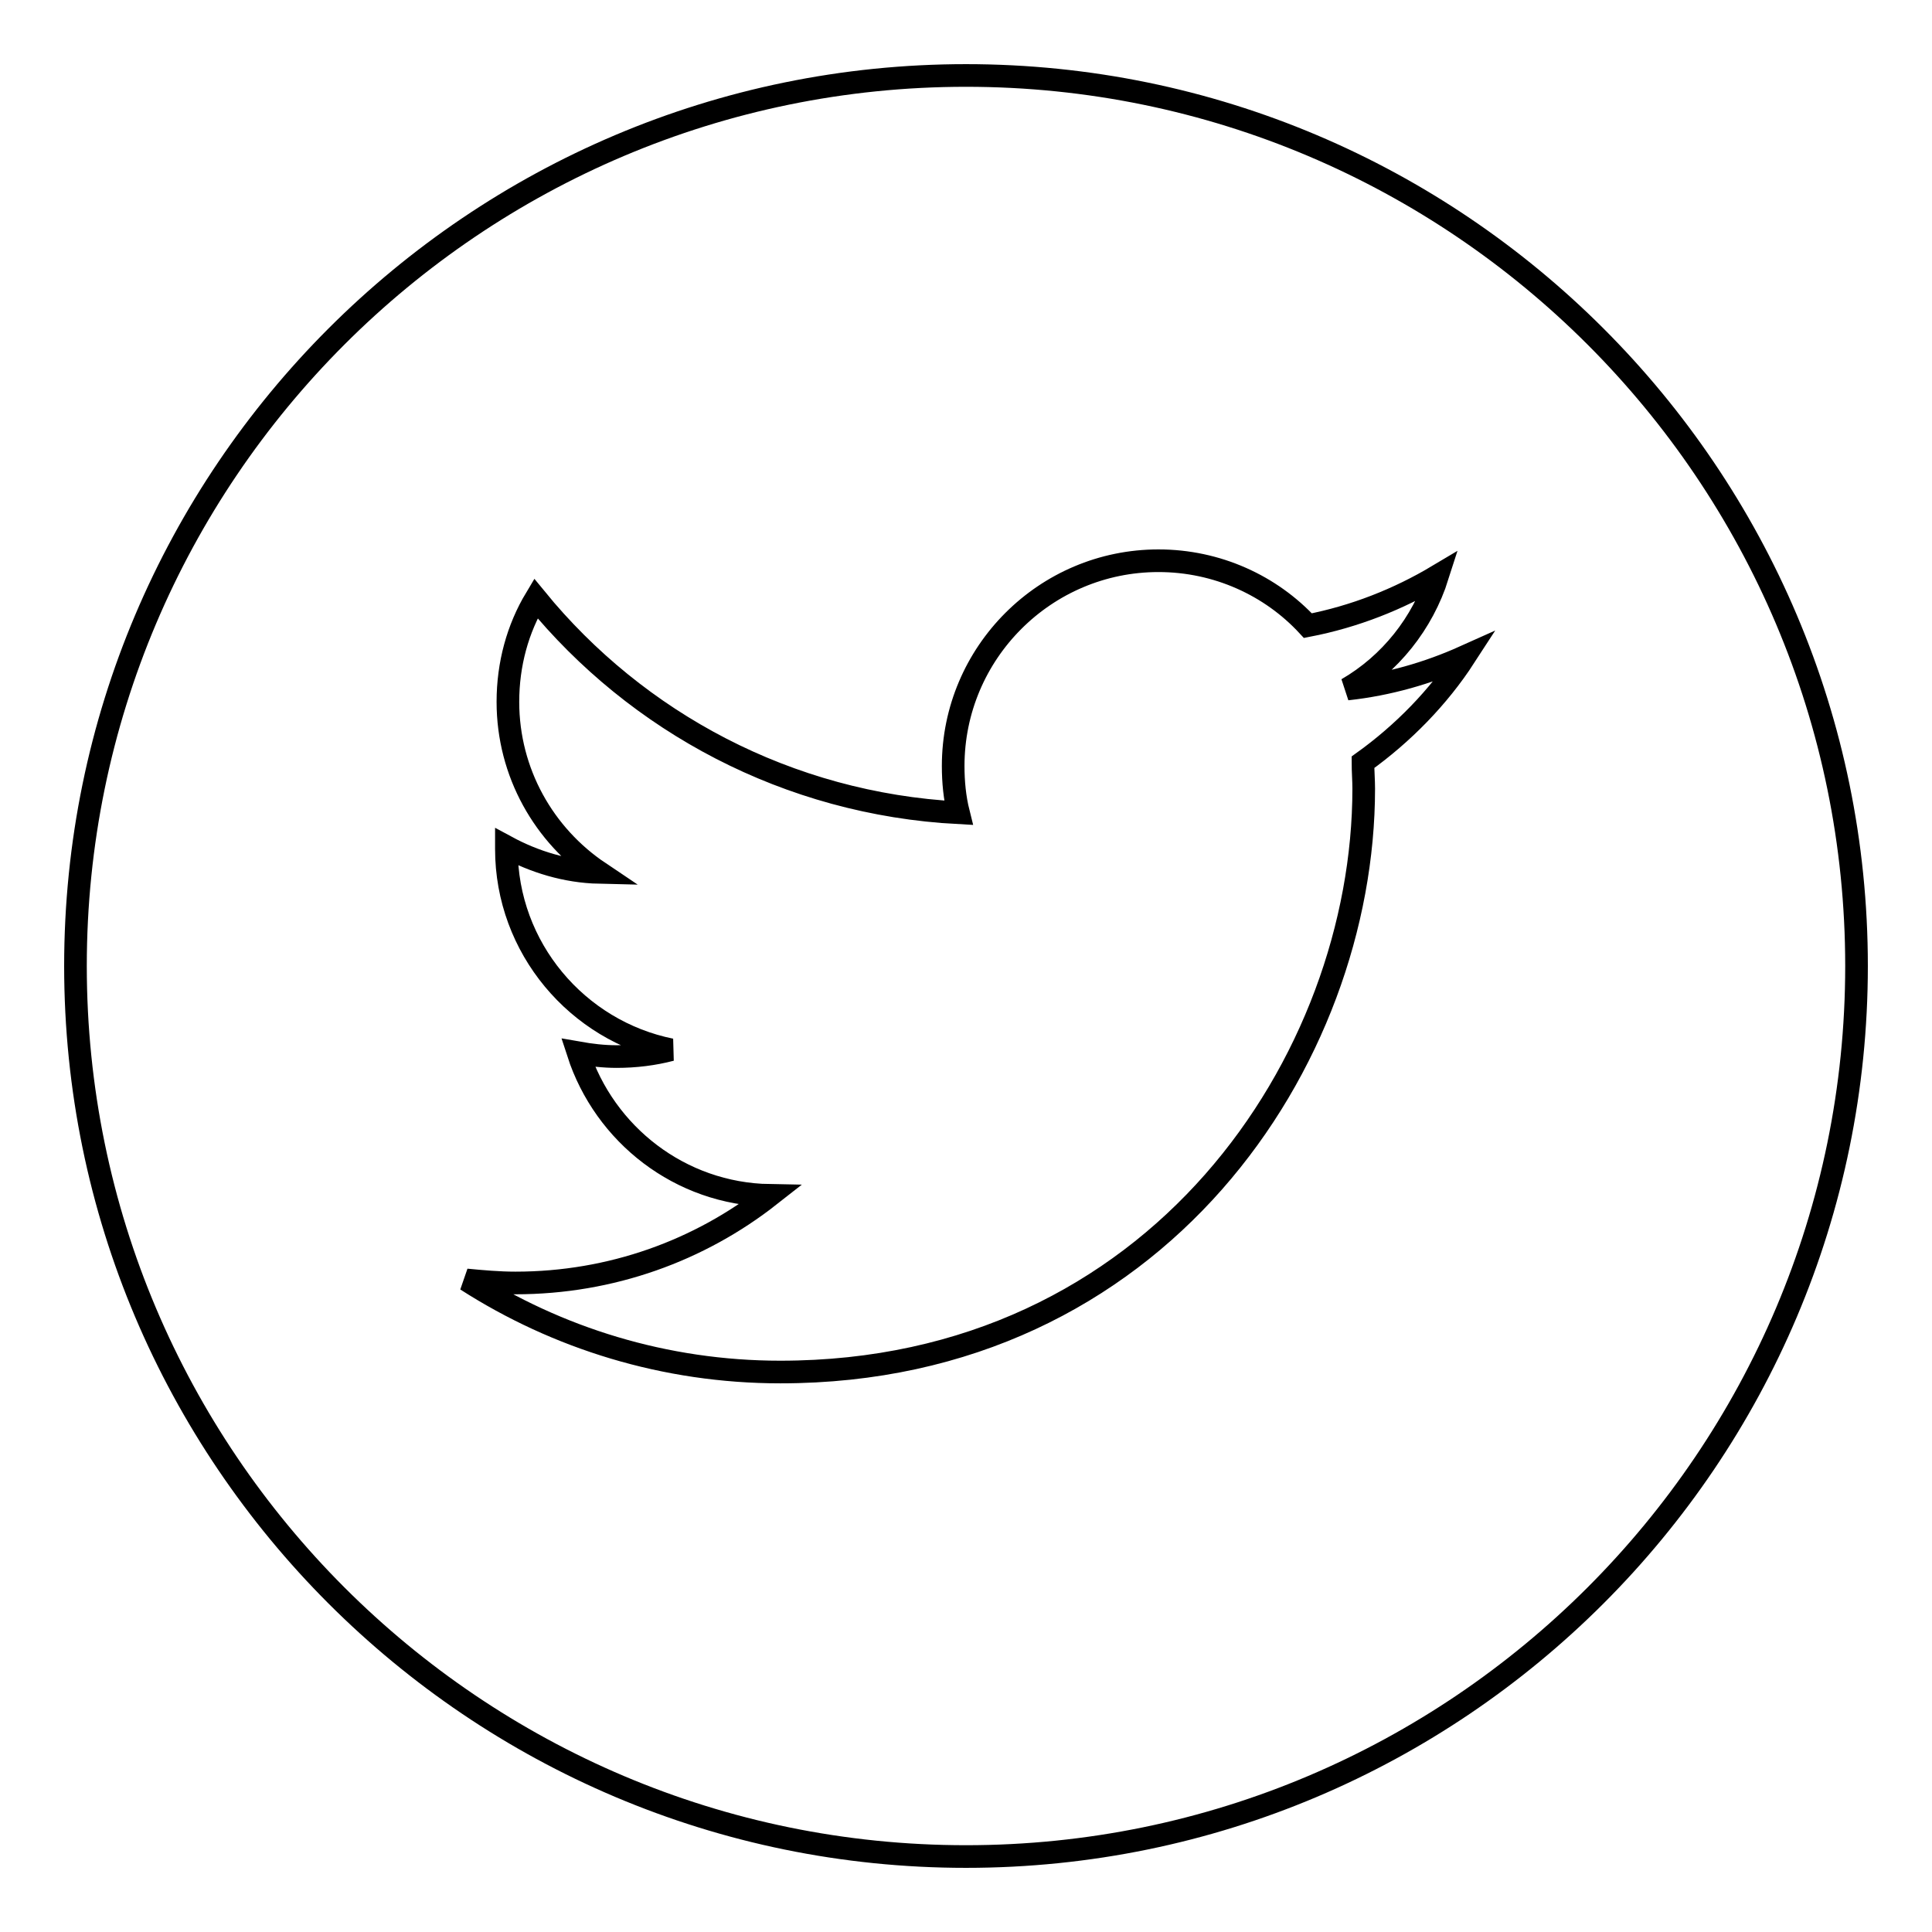 <?xml version="1.0" encoding="utf-8"?>
<!-- Svg Vector Icons : http://www.onlinewebfonts.com/icon -->
<!DOCTYPE svg PUBLIC "-//W3C//DTD SVG 1.1//EN" "http://www.w3.org/Graphics/SVG/1.1/DTD/svg11.dtd">
<svg version="1.1" xmlns="http://www.w3.org/2000/svg" xmlns:xlink="http://www.w3.org/1999/xlink" x="0px" y="0px" viewBox="0 0 256 256" enable-background="new 0 0 256 256" xml:space="preserve">
<g><g><g><g><path stroke-width="3" fill-opacity="0" stroke="#000000"  d="M128,10C62.9,10,10,62.9,10,128c0,65.1,52.9,118,118,118c65.1,0,118-52.9,118-118C246,62.9,193.1,10,128,10z M180.6,101c0,1.2,0.1,2.4,0.1,3.5c0,35.9-27.3,77.3-77.3,77.3c-15.3,0-29.6-4.5-41.6-12.2c2.1,0.2,4.3,0.4,6.5,0.4c12.7,0,24.4-4.3,33.7-11.6c-11.9-0.2-21.9-8.1-25.4-18.9c1.7,0.3,3.4,0.5,5.1,0.5c2.5,0,4.9-0.3,7.2-0.9c-12.4-2.5-21.8-13.5-21.8-26.6c0-0.1,0-0.2,0-0.3c3.7,2,7.9,3.3,12.3,3.4c-7.3-4.9-12.1-13.2-12.1-22.6c0-5,1.3-9.7,3.7-13.7c13.4,16.4,33.4,27.2,56,28.4c-0.5-2-0.7-4.1-0.7-6.2c0-15,12.2-27.2,27.2-27.2c7.8,0,14.9,3.3,19.8,8.6c6.2-1.2,12-3.5,17.2-6.6c-2,6.3-6.3,11.7-12,15c5.5-0.6,10.7-2.1,15.6-4.3C190.6,92.4,185.9,97.2,180.6,101z"/></g></g><g></g><g></g><g></g><g></g><g></g><g></g><g></g><g></g><g></g><g></g><g></g><g></g><g></g><g></g><g></g></g></g>
</svg>